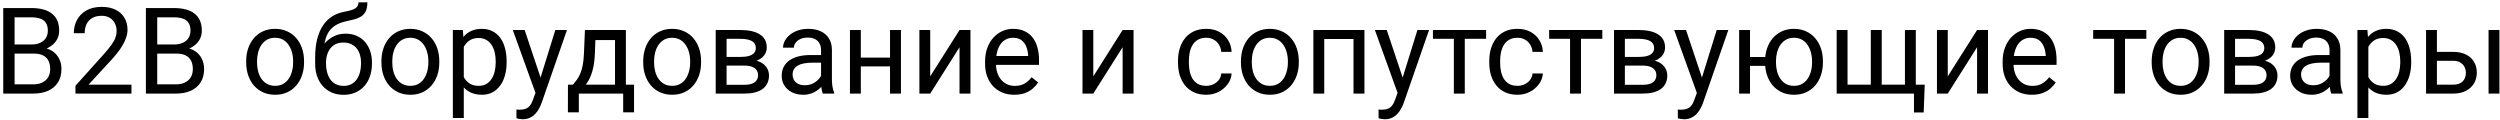 <?xml version="1.0" encoding="UTF-8"?>
<svg xmlns="http://www.w3.org/2000/svg" width="748" height="36" viewBox="0 0 748 36" fill="none">
  <path d="M10.094 16.029H3.607L3.572 13.305H9.461C10.434 13.305 11.283 13.141 12.01 12.812C12.736 12.484 13.299 12.016 13.697 11.406C14.107 10.785 14.312 10.047 14.312 9.191C14.312 8.254 14.131 7.492 13.768 6.906C13.416 6.309 12.871 5.875 12.133 5.605C11.406 5.324 10.48 5.184 9.355 5.184H4.363V28H0.971V2.406H9.355C10.668 2.406 11.84 2.541 12.871 2.811C13.902 3.068 14.775 3.479 15.49 4.041C16.217 4.592 16.768 5.295 17.143 6.15C17.518 7.006 17.705 8.031 17.705 9.227C17.705 10.281 17.436 11.236 16.896 12.092C16.357 12.935 15.607 13.627 14.646 14.166C13.697 14.705 12.584 15.051 11.307 15.203L10.094 16.029ZM9.936 28H2.271L4.188 25.24H9.936C11.014 25.24 11.928 25.053 12.678 24.678C13.44 24.303 14.02 23.775 14.418 23.096C14.816 22.404 15.016 21.59 15.016 20.652C15.016 19.703 14.846 18.883 14.506 18.191C14.166 17.5 13.633 16.967 12.906 16.592C12.18 16.217 11.242 16.029 10.094 16.029H5.26L5.295 13.305H11.904L12.625 14.289C13.855 14.395 14.898 14.746 15.754 15.344C16.609 15.93 17.26 16.68 17.705 17.594C18.162 18.508 18.391 19.516 18.391 20.617C18.391 22.211 18.039 23.559 17.336 24.66C16.645 25.75 15.666 26.582 14.4 27.156C13.135 27.719 11.646 28 9.936 28ZM39.326 25.328V28H22.574V25.662L30.959 16.328C31.99 15.18 32.787 14.207 33.35 13.41C33.924 12.602 34.322 11.881 34.545 11.248C34.779 10.604 34.897 9.947 34.897 9.279C34.897 8.436 34.721 7.674 34.369 6.994C34.029 6.303 33.525 5.752 32.857 5.342C32.19 4.932 31.381 4.727 30.432 4.727C29.295 4.727 28.346 4.949 27.584 5.395C26.834 5.828 26.271 6.438 25.896 7.223C25.521 8.008 25.334 8.91 25.334 9.93H22.082C22.082 8.488 22.398 7.17 23.031 5.975C23.664 4.779 24.602 3.83 25.844 3.127C27.086 2.412 28.615 2.055 30.432 2.055C32.049 2.055 33.432 2.342 34.58 2.916C35.728 3.479 36.607 4.275 37.217 5.307C37.838 6.326 38.148 7.521 38.148 8.893C38.148 9.643 38.02 10.404 37.762 11.178C37.516 11.94 37.17 12.701 36.725 13.463C36.291 14.225 35.781 14.975 35.195 15.713C34.621 16.451 34.006 17.178 33.35 17.893L26.494 25.328H39.326ZM52.773 16.029H46.287L46.252 13.305H52.141C53.113 13.305 53.963 13.141 54.69 12.812C55.416 12.484 55.978 12.016 56.377 11.406C56.787 10.785 56.992 10.047 56.992 9.191C56.992 8.254 56.81 7.492 56.447 6.906C56.096 6.309 55.551 5.875 54.812 5.605C54.086 5.324 53.16 5.184 52.035 5.184H47.043V28H43.65V2.406H52.035C53.348 2.406 54.52 2.541 55.551 2.811C56.582 3.068 57.455 3.479 58.17 4.041C58.897 4.592 59.447 5.295 59.822 6.15C60.197 7.006 60.385 8.031 60.385 9.227C60.385 10.281 60.115 11.236 59.576 12.092C59.037 12.935 58.287 13.627 57.326 14.166C56.377 14.705 55.264 15.051 53.986 15.203L52.773 16.029ZM52.615 28H44.951L46.867 25.24H52.615C53.693 25.24 54.607 25.053 55.357 24.678C56.119 24.303 56.699 23.775 57.098 23.096C57.496 22.404 57.695 21.59 57.695 20.652C57.695 19.703 57.525 18.883 57.185 18.191C56.846 17.5 56.312 16.967 55.586 16.592C54.859 16.217 53.922 16.029 52.773 16.029H47.94L47.975 13.305H54.584L55.305 14.289C56.535 14.395 57.578 14.746 58.434 15.344C59.289 15.93 59.94 16.68 60.385 17.594C60.842 18.508 61.07 19.516 61.07 20.617C61.07 22.211 60.719 23.559 60.016 24.66C59.324 25.75 58.346 26.582 57.08 27.156C55.815 27.719 54.326 28 52.615 28ZM73.656 18.701V18.297C73.656 16.926 73.856 15.654 74.254 14.482C74.652 13.299 75.227 12.273 75.977 11.406C76.727 10.527 77.635 9.848 78.701 9.367C79.768 8.875 80.963 8.629 82.287 8.629C83.623 8.629 84.824 8.875 85.891 9.367C86.969 9.848 87.883 10.527 88.633 11.406C89.394 12.273 89.975 13.299 90.373 14.482C90.772 15.654 90.971 16.926 90.971 18.297V18.701C90.971 20.072 90.772 21.344 90.373 22.516C89.975 23.688 89.394 24.713 88.633 25.592C87.883 26.459 86.975 27.139 85.908 27.631C84.853 28.111 83.658 28.352 82.322 28.352C80.986 28.352 79.785 28.111 78.719 27.631C77.652 27.139 76.738 26.459 75.977 25.592C75.227 24.713 74.652 23.688 74.254 22.516C73.856 21.344 73.656 20.072 73.656 18.701ZM76.908 18.297V18.701C76.908 19.65 77.019 20.547 77.242 21.391C77.465 22.223 77.799 22.961 78.244 23.605C78.701 24.25 79.269 24.76 79.949 25.135C80.629 25.498 81.42 25.68 82.322 25.68C83.213 25.68 83.992 25.498 84.66 25.135C85.34 24.76 85.902 24.25 86.348 23.605C86.793 22.961 87.127 22.223 87.35 21.391C87.584 20.547 87.701 19.65 87.701 18.701V18.297C87.701 17.359 87.584 16.475 87.35 15.643C87.127 14.799 86.787 14.055 86.33 13.41C85.885 12.754 85.322 12.238 84.643 11.863C83.975 11.488 83.189 11.301 82.287 11.301C81.397 11.301 80.611 11.488 79.932 11.863C79.264 12.238 78.701 12.754 78.244 13.41C77.799 14.055 77.465 14.799 77.242 15.643C77.019 16.475 76.908 17.359 76.908 18.297ZM107.248 0.701H109.92C109.92 1.85 109.744 2.764 109.393 3.443C109.041 4.111 108.561 4.627 107.951 4.99C107.354 5.354 106.674 5.629 105.912 5.816C105.162 6.004 104.383 6.186 103.574 6.361C102.566 6.572 101.629 6.906 100.762 7.363C99.906 7.809 99.168 8.441 98.547 9.262C97.938 10.082 97.486 11.148 97.193 12.461C96.912 13.773 96.836 15.396 96.965 17.33V18.947H94.293V17.33C94.293 15.162 94.498 13.27 94.908 11.652C95.33 10.035 95.922 8.67 96.684 7.557C97.445 6.443 98.348 5.559 99.391 4.902C100.445 4.246 101.605 3.795 102.871 3.549C103.785 3.373 104.57 3.186 105.227 2.986C105.883 2.775 106.381 2.494 106.721 2.143C107.072 1.791 107.248 1.311 107.248 0.701ZM103.398 10.07C104.641 10.07 105.748 10.287 106.721 10.721C107.693 11.154 108.52 11.758 109.199 12.531C109.879 13.305 110.395 14.219 110.746 15.273C111.109 16.316 111.291 17.453 111.291 18.684V19.07C111.291 20.395 111.098 21.625 110.711 22.762C110.336 23.887 109.779 24.871 109.041 25.715C108.314 26.547 107.424 27.197 106.369 27.666C105.326 28.135 104.137 28.369 102.801 28.369C101.465 28.369 100.27 28.135 99.215 27.666C98.172 27.197 97.281 26.547 96.543 25.715C95.805 24.871 95.242 23.887 94.856 22.762C94.481 21.625 94.293 20.395 94.293 19.07V18.684C94.293 18.391 94.346 18.104 94.451 17.822C94.557 17.541 94.686 17.254 94.838 16.961C95.002 16.668 95.148 16.357 95.277 16.029C95.711 14.975 96.303 13.996 97.053 13.094C97.814 12.191 98.723 11.465 99.777 10.914C100.844 10.352 102.051 10.07 103.398 10.07ZM102.766 12.725C101.57 12.725 100.586 13 99.812 13.551C99.051 14.102 98.482 14.834 98.107 15.748C97.732 16.65 97.545 17.629 97.545 18.684V19.07C97.545 19.961 97.65 20.805 97.861 21.602C98.072 22.398 98.389 23.107 98.811 23.729C99.244 24.338 99.789 24.818 100.445 25.17C101.113 25.521 101.898 25.697 102.801 25.697C103.703 25.697 104.482 25.521 105.139 25.17C105.795 24.818 106.334 24.338 106.756 23.729C107.178 23.107 107.494 22.398 107.705 21.602C107.916 20.805 108.021 19.961 108.021 19.07V18.684C108.021 17.887 107.916 17.131 107.705 16.416C107.494 15.701 107.172 15.068 106.738 14.518C106.316 13.967 105.771 13.533 105.104 13.217C104.447 12.889 103.668 12.725 102.766 12.725ZM114.121 18.701V18.297C114.121 16.926 114.32 15.654 114.719 14.482C115.117 13.299 115.691 12.273 116.441 11.406C117.191 10.527 118.1 9.848 119.166 9.367C120.232 8.875 121.428 8.629 122.752 8.629C124.088 8.629 125.289 8.875 126.355 9.367C127.434 9.848 128.348 10.527 129.098 11.406C129.859 12.273 130.439 13.299 130.838 14.482C131.236 15.654 131.436 16.926 131.436 18.297V18.701C131.436 20.072 131.236 21.344 130.838 22.516C130.439 23.688 129.859 24.713 129.098 25.592C128.348 26.459 127.439 27.139 126.373 27.631C125.318 28.111 124.123 28.352 122.787 28.352C121.451 28.352 120.25 28.111 119.184 27.631C118.117 27.139 117.203 26.459 116.441 25.592C115.691 24.713 115.117 23.688 114.719 22.516C114.32 21.344 114.121 20.072 114.121 18.701ZM117.373 18.297V18.701C117.373 19.65 117.484 20.547 117.707 21.391C117.93 22.223 118.264 22.961 118.709 23.605C119.166 24.25 119.734 24.76 120.414 25.135C121.094 25.498 121.885 25.68 122.787 25.68C123.678 25.68 124.457 25.498 125.125 25.135C125.805 24.76 126.367 24.25 126.812 23.605C127.258 22.961 127.592 22.223 127.814 21.391C128.049 20.547 128.166 19.65 128.166 18.701V18.297C128.166 17.359 128.049 16.475 127.814 15.643C127.592 14.799 127.252 14.055 126.795 13.41C126.35 12.754 125.787 12.238 125.107 11.863C124.439 11.488 123.654 11.301 122.752 11.301C121.861 11.301 121.076 11.488 120.396 11.863C119.729 12.238 119.166 12.754 118.709 13.41C118.264 14.055 117.93 14.799 117.707 15.643C117.484 16.475 117.373 17.359 117.373 18.297ZM138.766 12.637V35.312H135.496V8.98H138.484L138.766 12.637ZM151.58 18.332V18.701C151.58 20.084 151.416 21.367 151.088 22.551C150.76 23.723 150.279 24.742 149.646 25.609C149.025 26.477 148.258 27.15 147.344 27.631C146.43 28.111 145.381 28.352 144.197 28.352C142.99 28.352 141.924 28.152 140.998 27.754C140.072 27.355 139.287 26.775 138.643 26.014C137.998 25.252 137.482 24.338 137.096 23.271C136.721 22.205 136.463 21.004 136.322 19.668V17.699C136.463 16.293 136.727 15.033 137.113 13.92C137.5 12.807 138.01 11.857 138.643 11.072C139.287 10.275 140.066 9.672 140.98 9.262C141.895 8.84 142.949 8.629 144.145 8.629C145.34 8.629 146.4 8.863 147.326 9.332C148.252 9.789 149.031 10.445 149.664 11.301C150.297 12.156 150.771 13.182 151.088 14.377C151.416 15.56 151.58 16.879 151.58 18.332ZM148.311 18.701V18.332C148.311 17.383 148.211 16.492 148.012 15.66C147.812 14.816 147.502 14.078 147.08 13.445C146.67 12.801 146.143 12.297 145.498 11.934C144.854 11.559 144.086 11.371 143.195 11.371C142.375 11.371 141.66 11.512 141.051 11.793C140.453 12.074 139.943 12.455 139.521 12.935C139.1 13.404 138.754 13.943 138.484 14.553C138.227 15.15 138.033 15.771 137.904 16.416V20.969C138.139 21.789 138.467 22.562 138.889 23.289C139.311 24.004 139.873 24.584 140.576 25.029C141.279 25.463 142.164 25.68 143.23 25.68C144.109 25.68 144.865 25.498 145.498 25.135C146.143 24.76 146.67 24.25 147.08 23.605C147.502 22.961 147.812 22.223 148.012 21.391C148.211 20.547 148.311 19.65 148.311 18.701ZM160.861 26.031L166.152 8.98H169.633L162.004 30.936C161.828 31.404 161.594 31.908 161.301 32.447C161.02 32.998 160.656 33.52 160.211 34.012C159.766 34.504 159.227 34.902 158.594 35.207C157.973 35.523 157.229 35.682 156.361 35.682C156.104 35.682 155.775 35.647 155.377 35.576C154.979 35.506 154.697 35.447 154.533 35.4L154.516 32.764C154.609 32.775 154.756 32.787 154.955 32.799C155.166 32.822 155.312 32.834 155.395 32.834C156.133 32.834 156.76 32.734 157.275 32.535C157.791 32.348 158.225 32.025 158.576 31.568C158.939 31.123 159.25 30.508 159.508 29.723L160.861 26.031ZM156.977 8.98L161.916 23.746L162.76 27.174L160.422 28.369L153.426 8.98H156.977ZM175.012 8.98H178.264L177.982 16.1C177.912 17.904 177.707 19.463 177.367 20.775C177.027 22.088 176.594 23.207 176.066 24.133C175.539 25.047 174.947 25.814 174.291 26.436C173.646 27.057 172.979 27.578 172.287 28H170.67L170.758 25.346L171.426 25.328C171.812 24.871 172.188 24.402 172.551 23.922C172.914 23.43 173.248 22.85 173.553 22.182C173.857 21.502 174.109 20.676 174.309 19.703C174.52 18.719 174.654 17.518 174.713 16.1L175.012 8.98ZM175.82 8.98H187.264V28H184.012V11.986H175.82V8.98ZM169.932 25.328H189.707V33.607H186.455V28H173.184V33.607H169.914L169.932 25.328ZM192.449 18.701V18.297C192.449 16.926 192.648 15.654 193.047 14.482C193.445 13.299 194.02 12.273 194.77 11.406C195.52 10.527 196.428 9.848 197.494 9.367C198.561 8.875 199.756 8.629 201.08 8.629C202.416 8.629 203.617 8.875 204.684 9.367C205.762 9.848 206.676 10.527 207.426 11.406C208.188 12.273 208.768 13.299 209.166 14.482C209.564 15.654 209.764 16.926 209.764 18.297V18.701C209.764 20.072 209.564 21.344 209.166 22.516C208.768 23.688 208.188 24.713 207.426 25.592C206.676 26.459 205.768 27.139 204.701 27.631C203.646 28.111 202.451 28.352 201.115 28.352C199.779 28.352 198.578 28.111 197.512 27.631C196.445 27.139 195.531 26.459 194.77 25.592C194.02 24.713 193.445 23.688 193.047 22.516C192.648 21.344 192.449 20.072 192.449 18.701ZM195.701 18.297V18.701C195.701 19.65 195.812 20.547 196.035 21.391C196.258 22.223 196.592 22.961 197.037 23.605C197.494 24.25 198.062 24.76 198.742 25.135C199.422 25.498 200.213 25.68 201.115 25.68C202.006 25.68 202.785 25.498 203.453 25.135C204.133 24.76 204.695 24.25 205.141 23.605C205.586 22.961 205.92 22.223 206.143 21.391C206.377 20.547 206.494 19.65 206.494 18.701V18.297C206.494 17.359 206.377 16.475 206.143 15.643C205.92 14.799 205.58 14.055 205.123 13.41C204.678 12.754 204.115 12.238 203.436 11.863C202.768 11.488 201.982 11.301 201.08 11.301C200.189 11.301 199.404 11.488 198.725 11.863C198.057 12.238 197.494 12.754 197.037 13.41C196.592 14.055 196.258 14.799 196.035 15.643C195.812 16.475 195.701 17.359 195.701 18.297ZM222.771 19.633H216.531L216.496 17.031H221.594C222.602 17.031 223.439 16.932 224.107 16.732C224.787 16.533 225.297 16.234 225.637 15.836C225.977 15.438 226.146 14.945 226.146 14.359C226.146 13.902 226.047 13.504 225.848 13.164C225.66 12.812 225.373 12.525 224.986 12.303C224.6 12.068 224.119 11.898 223.545 11.793C222.982 11.676 222.32 11.617 221.559 11.617H217.393V28H214.141V8.98H221.559C222.766 8.98 223.85 9.086 224.811 9.297C225.783 9.508 226.609 9.83 227.289 10.264C227.98 10.685 228.508 11.225 228.871 11.881C229.234 12.537 229.416 13.31 229.416 14.201C229.416 14.775 229.299 15.32 229.064 15.836C228.83 16.352 228.484 16.809 228.027 17.207C227.57 17.605 227.008 17.934 226.34 18.191C225.672 18.438 224.904 18.596 224.037 18.666L222.771 19.633ZM222.771 28H215.354L216.971 25.363H222.771C223.674 25.363 224.424 25.252 225.021 25.029C225.619 24.795 226.064 24.467 226.357 24.045C226.662 23.611 226.814 23.096 226.814 22.498C226.814 21.9 226.662 21.391 226.357 20.969C226.064 20.535 225.619 20.207 225.021 19.984C224.424 19.75 223.674 19.633 222.771 19.633H217.832L217.867 17.031H224.037L225.215 18.016C226.258 18.098 227.143 18.355 227.869 18.789C228.596 19.223 229.146 19.773 229.521 20.441C229.896 21.098 230.084 21.812 230.084 22.586C230.084 23.477 229.914 24.262 229.574 24.941C229.246 25.621 228.766 26.189 228.133 26.646C227.5 27.092 226.732 27.432 225.83 27.666C224.928 27.889 223.908 28 222.771 28ZM245.658 24.748V14.957C245.658 14.207 245.506 13.557 245.201 13.006C244.908 12.443 244.463 12.01 243.865 11.705C243.268 11.4 242.529 11.248 241.65 11.248C240.83 11.248 240.109 11.389 239.488 11.67C238.879 11.951 238.398 12.32 238.047 12.777C237.707 13.234 237.537 13.727 237.537 14.254H234.285C234.285 13.574 234.461 12.9 234.812 12.232C235.164 11.565 235.668 10.961 236.324 10.422C236.992 9.871 237.789 9.438 238.715 9.121C239.652 8.793 240.695 8.629 241.844 8.629C243.227 8.629 244.445 8.863 245.5 9.332C246.566 9.801 247.398 10.51 247.996 11.459C248.605 12.396 248.91 13.574 248.91 14.992V23.852C248.91 24.484 248.963 25.158 249.068 25.873C249.186 26.588 249.355 27.203 249.578 27.719V28H246.186C246.021 27.625 245.893 27.127 245.799 26.506C245.705 25.873 245.658 25.287 245.658 24.748ZM246.221 16.469L246.256 18.754H242.969C242.043 18.754 241.217 18.83 240.49 18.982C239.764 19.123 239.154 19.34 238.662 19.633C238.17 19.926 237.795 20.295 237.537 20.74C237.279 21.174 237.15 21.684 237.15 22.27C237.15 22.867 237.285 23.412 237.555 23.904C237.824 24.396 238.229 24.789 238.768 25.082C239.318 25.363 239.992 25.504 240.789 25.504C241.785 25.504 242.664 25.293 243.426 24.871C244.188 24.449 244.791 23.934 245.236 23.324C245.693 22.715 245.939 22.123 245.975 21.549L247.363 23.113C247.281 23.605 247.059 24.15 246.695 24.748C246.332 25.346 245.846 25.92 245.236 26.471C244.639 27.01 243.924 27.461 243.092 27.824C242.271 28.176 241.346 28.352 240.314 28.352C239.025 28.352 237.895 28.1 236.922 27.596C235.961 27.092 235.211 26.418 234.672 25.574C234.145 24.719 233.881 23.764 233.881 22.709C233.881 21.689 234.08 20.793 234.479 20.02C234.877 19.234 235.451 18.584 236.201 18.068C236.951 17.541 237.854 17.143 238.908 16.873C239.963 16.604 241.141 16.469 242.441 16.469H246.221ZM266.928 17.225V19.861H256.873V17.225H266.928ZM257.559 8.98V28H254.307V8.98H257.559ZM269.564 8.98V28H266.295V8.98H269.564ZM278.318 22.85L287.09 8.98H290.359V28H287.09V14.131L278.318 28H275.084V8.98H278.318V22.85ZM303.473 28.352C302.148 28.352 300.947 28.129 299.869 27.684C298.803 27.227 297.883 26.588 297.109 25.768C296.348 24.947 295.762 23.975 295.352 22.85C294.941 21.725 294.736 20.494 294.736 19.158V18.42C294.736 16.873 294.965 15.496 295.422 14.289C295.879 13.07 296.5 12.039 297.285 11.195C298.07 10.352 298.961 9.713 299.957 9.279C300.953 8.846 301.984 8.629 303.051 8.629C304.41 8.629 305.582 8.863 306.566 9.332C307.562 9.801 308.377 10.457 309.01 11.301C309.643 12.133 310.111 13.117 310.416 14.254C310.721 15.379 310.873 16.609 310.873 17.945V19.404H296.67V16.75H307.621V16.504C307.574 15.66 307.398 14.84 307.094 14.043C306.801 13.246 306.332 12.59 305.688 12.074C305.043 11.559 304.164 11.301 303.051 11.301C302.312 11.301 301.633 11.459 301.012 11.775C300.391 12.08 299.857 12.537 299.412 13.146C298.967 13.756 298.621 14.5 298.375 15.379C298.129 16.258 298.006 17.271 298.006 18.42V19.158C298.006 20.061 298.129 20.91 298.375 21.707C298.633 22.492 299.002 23.184 299.482 23.781C299.975 24.379 300.566 24.848 301.258 25.188C301.961 25.527 302.758 25.697 303.648 25.697C304.797 25.697 305.77 25.463 306.566 24.994C307.363 24.525 308.061 23.898 308.658 23.113L310.627 24.678C310.217 25.299 309.695 25.891 309.062 26.453C308.43 27.016 307.65 27.473 306.725 27.824C305.811 28.176 304.727 28.352 303.473 28.352ZM327.115 22.85L335.887 8.98H339.156V28H335.887V14.131L327.115 28H323.881V8.98H327.115V22.85ZM360.918 25.68C361.691 25.68 362.406 25.521 363.062 25.205C363.719 24.889 364.258 24.455 364.68 23.904C365.102 23.342 365.342 22.703 365.4 21.988H368.494C368.436 23.113 368.055 24.162 367.352 25.135C366.66 26.096 365.752 26.875 364.627 27.473C363.502 28.059 362.266 28.352 360.918 28.352C359.488 28.352 358.24 28.1 357.174 27.596C356.119 27.092 355.24 26.4 354.537 25.521C353.846 24.643 353.324 23.635 352.973 22.498C352.633 21.35 352.463 20.137 352.463 18.859V18.121C352.463 16.844 352.633 15.637 352.973 14.5C353.324 13.352 353.846 12.338 354.537 11.459C355.24 10.58 356.119 9.889 357.174 9.385C358.24 8.881 359.488 8.629 360.918 8.629C362.406 8.629 363.707 8.934 364.82 9.543C365.934 10.141 366.807 10.961 367.439 12.004C368.084 13.035 368.436 14.207 368.494 15.52H365.4C365.342 14.734 365.119 14.025 364.732 13.393C364.357 12.76 363.842 12.256 363.186 11.881C362.541 11.494 361.785 11.301 360.918 11.301C359.922 11.301 359.084 11.5 358.404 11.898C357.736 12.285 357.203 12.812 356.805 13.48C356.418 14.137 356.137 14.869 355.961 15.678C355.797 16.475 355.715 17.289 355.715 18.121V18.859C355.715 19.691 355.797 20.512 355.961 21.32C356.125 22.129 356.4 22.861 356.787 23.518C357.186 24.174 357.719 24.701 358.387 25.1C359.066 25.486 359.91 25.68 360.918 25.68ZM371.289 18.701V18.297C371.289 16.926 371.488 15.654 371.887 14.482C372.285 13.299 372.859 12.273 373.609 11.406C374.359 10.527 375.268 9.848 376.334 9.367C377.4 8.875 378.596 8.629 379.92 8.629C381.256 8.629 382.457 8.875 383.523 9.367C384.602 9.848 385.516 10.527 386.266 11.406C387.027 12.273 387.607 13.299 388.006 14.482C388.404 15.654 388.604 16.926 388.604 18.297V18.701C388.604 20.072 388.404 21.344 388.006 22.516C387.607 23.688 387.027 24.713 386.266 25.592C385.516 26.459 384.607 27.139 383.541 27.631C382.486 28.111 381.291 28.352 379.955 28.352C378.619 28.352 377.418 28.111 376.352 27.631C375.285 27.139 374.371 26.459 373.609 25.592C372.859 24.713 372.285 23.688 371.887 22.516C371.488 21.344 371.289 20.072 371.289 18.701ZM374.541 18.297V18.701C374.541 19.65 374.652 20.547 374.875 21.391C375.098 22.223 375.432 22.961 375.877 23.605C376.334 24.25 376.902 24.76 377.582 25.135C378.262 25.498 379.053 25.68 379.955 25.68C380.846 25.68 381.625 25.498 382.293 25.135C382.973 24.76 383.535 24.25 383.98 23.605C384.426 22.961 384.76 22.223 384.982 21.391C385.217 20.547 385.334 19.65 385.334 18.701V18.297C385.334 17.359 385.217 16.475 384.982 15.643C384.76 14.799 384.42 14.055 383.963 13.41C383.518 12.754 382.955 12.238 382.275 11.863C381.607 11.488 380.822 11.301 379.92 11.301C379.029 11.301 378.244 11.488 377.564 11.863C376.896 12.238 376.334 12.754 375.877 13.41C375.432 14.055 375.098 14.799 374.875 15.643C374.652 16.475 374.541 17.359 374.541 18.297ZM405.355 8.98V11.67H395.74V8.98H405.355ZM396.215 8.98V28H392.963V8.98H396.215ZM408.238 8.98V28H404.969V8.98H408.238ZM418.803 26.031L424.094 8.98H427.574L419.945 30.936C419.77 31.404 419.535 31.908 419.242 32.447C418.961 32.998 418.598 33.52 418.152 34.012C417.707 34.504 417.168 34.902 416.535 35.207C415.914 35.523 415.17 35.682 414.303 35.682C414.045 35.682 413.717 35.647 413.318 35.576C412.92 35.506 412.639 35.447 412.475 35.4L412.457 32.764C412.551 32.775 412.697 32.787 412.896 32.799C413.107 32.822 413.254 32.834 413.336 32.834C414.074 32.834 414.701 32.734 415.217 32.535C415.732 32.348 416.166 32.025 416.518 31.568C416.881 31.123 417.191 30.508 417.449 29.723L418.803 26.031ZM414.918 8.98L419.857 23.746L420.701 27.174L418.363 28.369L411.367 8.98H414.918ZM438.262 8.98V28H434.992V8.98H438.262ZM444.643 8.98V11.617H428.734V8.98H444.643ZM454.047 25.68C454.82 25.68 455.535 25.521 456.191 25.205C456.848 24.889 457.387 24.455 457.809 23.904C458.23 23.342 458.471 22.703 458.529 21.988H461.623C461.564 23.113 461.184 24.162 460.48 25.135C459.789 26.096 458.881 26.875 457.756 27.473C456.631 28.059 455.395 28.352 454.047 28.352C452.617 28.352 451.369 28.1 450.303 27.596C449.248 27.092 448.369 26.4 447.666 25.521C446.975 24.643 446.453 23.635 446.102 22.498C445.762 21.35 445.592 20.137 445.592 18.859V18.121C445.592 16.844 445.762 15.637 446.102 14.5C446.453 13.352 446.975 12.338 447.666 11.459C448.369 10.58 449.248 9.889 450.303 9.385C451.369 8.881 452.617 8.629 454.047 8.629C455.535 8.629 456.836 8.934 457.949 9.543C459.062 10.141 459.936 10.961 460.568 12.004C461.213 13.035 461.564 14.207 461.623 15.52H458.529C458.471 14.734 458.248 14.025 457.861 13.393C457.486 12.76 456.971 12.256 456.314 11.881C455.67 11.494 454.914 11.301 454.047 11.301C453.051 11.301 452.213 11.5 451.533 11.898C450.865 12.285 450.332 12.812 449.934 13.48C449.547 14.137 449.266 14.869 449.09 15.678C448.926 16.475 448.844 17.289 448.844 18.121V18.859C448.844 19.691 448.926 20.512 449.09 21.32C449.254 22.129 449.529 22.861 449.916 23.518C450.314 24.174 450.848 24.701 451.516 25.1C452.195 25.486 453.039 25.68 454.047 25.68ZM473.031 8.98V28H469.762V8.98H473.031ZM479.412 8.98V11.617H463.504V8.98H479.412ZM491.541 19.633H485.301L485.266 17.031H490.363C491.371 17.031 492.209 16.932 492.877 16.732C493.557 16.533 494.066 16.234 494.406 15.836C494.746 15.438 494.916 14.945 494.916 14.359C494.916 13.902 494.816 13.504 494.617 13.164C494.43 12.812 494.143 12.525 493.756 12.303C493.369 12.068 492.889 11.898 492.314 11.793C491.752 11.676 491.09 11.617 490.328 11.617H486.162V28H482.91V8.98H490.328C491.535 8.98 492.619 9.086 493.58 9.297C494.553 9.508 495.379 9.83 496.059 10.264C496.75 10.685 497.277 11.225 497.641 11.881C498.004 12.537 498.186 13.31 498.186 14.201C498.186 14.775 498.068 15.32 497.834 15.836C497.6 16.352 497.254 16.809 496.797 17.207C496.34 17.605 495.777 17.934 495.109 18.191C494.441 18.438 493.674 18.596 492.807 18.666L491.541 19.633ZM491.541 28H484.123L485.74 25.363H491.541C492.443 25.363 493.193 25.252 493.791 25.029C494.389 24.795 494.834 24.467 495.127 24.045C495.432 23.611 495.584 23.096 495.584 22.498C495.584 21.9 495.432 21.391 495.127 20.969C494.834 20.535 494.389 20.207 493.791 19.984C493.193 19.75 492.443 19.633 491.541 19.633H486.602L486.637 17.031H492.807L493.984 18.016C495.027 18.098 495.912 18.355 496.639 18.789C497.365 19.223 497.916 19.773 498.291 20.441C498.666 21.098 498.854 21.812 498.854 22.586C498.854 23.477 498.684 24.262 498.344 24.941C498.016 25.621 497.535 26.189 496.902 26.646C496.27 27.092 495.502 27.432 494.6 27.666C493.697 27.889 492.678 28 491.541 28ZM508.346 26.031L513.637 8.98H517.117L509.488 30.936C509.312 31.404 509.078 31.908 508.785 32.447C508.504 32.998 508.141 33.52 507.695 34.012C507.25 34.504 506.711 34.902 506.078 35.207C505.457 35.523 504.713 35.682 503.846 35.682C503.588 35.682 503.26 35.647 502.861 35.576C502.463 35.506 502.182 35.447 502.018 35.4L502 32.764C502.094 32.775 502.24 32.787 502.439 32.799C502.65 32.822 502.797 32.834 502.879 32.834C503.617 32.834 504.244 32.734 504.76 32.535C505.275 32.348 505.709 32.025 506.061 31.568C506.424 31.123 506.734 30.508 506.992 29.723L508.346 26.031ZM504.461 8.98L509.4 23.746L510.244 27.174L507.906 28.369L500.91 8.98H504.461ZM530.881 17.049V19.703H520.773V17.049H530.881ZM523.604 8.98V28H520.352V8.98H523.604ZM528.104 18.701V18.297C528.104 16.926 528.303 15.654 528.701 14.482C529.1 13.299 529.674 12.273 530.424 11.406C531.186 10.527 532.094 9.848 533.148 9.367C534.215 8.875 535.41 8.629 536.734 8.629C538.082 8.629 539.289 8.875 540.355 9.367C541.422 9.848 542.33 10.527 543.08 11.406C543.842 12.273 544.422 13.299 544.82 14.482C545.219 15.654 545.418 16.926 545.418 18.297V18.701C545.418 20.072 545.219 21.344 544.82 22.516C544.422 23.688 543.848 24.713 543.098 25.592C542.348 26.459 541.439 27.139 540.373 27.631C539.307 28.111 538.105 28.352 536.77 28.352C535.434 28.352 534.232 28.111 533.166 27.631C532.1 27.139 531.186 26.459 530.424 25.592C529.674 24.713 529.1 23.688 528.701 22.516C528.303 21.344 528.104 20.072 528.104 18.701ZM531.373 18.297V18.701C531.373 19.65 531.484 20.547 531.707 21.391C531.93 22.223 532.264 22.961 532.709 23.605C533.166 24.25 533.729 24.76 534.396 25.135C535.076 25.498 535.867 25.68 536.77 25.68C537.672 25.68 538.457 25.498 539.125 25.135C539.805 24.76 540.367 24.25 540.812 23.605C541.258 22.961 541.592 22.223 541.814 21.391C542.049 20.547 542.166 19.65 542.166 18.701V18.297C542.166 17.359 542.049 16.475 541.814 15.643C541.592 14.799 541.252 14.055 540.795 13.41C540.35 12.754 539.787 12.238 539.107 11.863C538.428 11.488 537.637 11.301 536.734 11.301C535.844 11.301 535.064 11.488 534.396 11.863C533.729 12.238 533.166 12.754 532.709 13.41C532.264 14.055 531.93 14.799 531.707 15.643C531.484 16.475 531.373 17.359 531.373 18.297ZM575.881 25.328L575.564 33.643H572.664V28H570.186V25.328H575.881ZM549.531 8.98H552.783V25.328H559.744V8.98H563.014V25.328H569.957V8.98H573.209V28H549.531V8.98ZM582.771 22.85L591.543 8.98H594.812V28H591.543V14.131L582.771 28H579.537V8.98H582.771V22.85ZM607.926 28.352C606.602 28.352 605.4 28.129 604.322 27.684C603.256 27.227 602.336 26.588 601.562 25.768C600.801 24.947 600.215 23.975 599.805 22.85C599.395 21.725 599.189 20.494 599.189 19.158V18.42C599.189 16.873 599.418 15.496 599.875 14.289C600.332 13.07 600.953 12.039 601.738 11.195C602.523 10.352 603.414 9.713 604.41 9.279C605.406 8.846 606.438 8.629 607.504 8.629C608.863 8.629 610.035 8.863 611.02 9.332C612.016 9.801 612.83 10.457 613.463 11.301C614.096 12.133 614.564 13.117 614.869 14.254C615.174 15.379 615.326 16.609 615.326 17.945V19.404H601.123V16.75H612.074V16.504C612.027 15.66 611.852 14.84 611.547 14.043C611.254 13.246 610.785 12.59 610.141 12.074C609.496 11.559 608.617 11.301 607.504 11.301C606.766 11.301 606.086 11.459 605.465 11.775C604.844 12.08 604.311 12.537 603.865 13.146C603.42 13.756 603.074 14.5 602.828 15.379C602.582 16.258 602.459 17.271 602.459 18.42V19.158C602.459 20.061 602.582 20.91 602.828 21.707C603.086 22.492 603.455 23.184 603.936 23.781C604.428 24.379 605.02 24.848 605.711 25.188C606.414 25.527 607.211 25.697 608.102 25.697C609.25 25.697 610.223 25.463 611.02 24.994C611.816 24.525 612.514 23.898 613.111 23.113L615.08 24.678C614.67 25.299 614.148 25.891 613.516 26.453C612.883 27.016 612.104 27.473 611.178 27.824C610.264 28.176 609.18 28.352 607.926 28.352ZM635.805 8.98V28H632.535V8.98H635.805ZM642.186 8.98V11.617H626.277V8.98H642.186ZM643.785 18.701V18.297C643.785 16.926 643.984 15.654 644.383 14.482C644.781 13.299 645.355 12.273 646.105 11.406C646.855 10.527 647.764 9.848 648.83 9.367C649.896 8.875 651.092 8.629 652.416 8.629C653.752 8.629 654.953 8.875 656.02 9.367C657.098 9.848 658.012 10.527 658.762 11.406C659.523 12.273 660.104 13.299 660.502 14.482C660.9 15.654 661.1 16.926 661.1 18.297V18.701C661.1 20.072 660.9 21.344 660.502 22.516C660.104 23.688 659.523 24.713 658.762 25.592C658.012 26.459 657.104 27.139 656.037 27.631C654.982 28.111 653.787 28.352 652.451 28.352C651.115 28.352 649.914 28.111 648.848 27.631C647.781 27.139 646.867 26.459 646.105 25.592C645.355 24.713 644.781 23.688 644.383 22.516C643.984 21.344 643.785 20.072 643.785 18.701ZM647.037 18.297V18.701C647.037 19.65 647.148 20.547 647.371 21.391C647.594 22.223 647.928 22.961 648.373 23.605C648.83 24.25 649.398 24.76 650.078 25.135C650.758 25.498 651.549 25.68 652.451 25.68C653.342 25.68 654.121 25.498 654.789 25.135C655.469 24.76 656.031 24.25 656.477 23.605C656.922 22.961 657.256 22.223 657.479 21.391C657.713 20.547 657.83 19.65 657.83 18.701V18.297C657.83 17.359 657.713 16.475 657.479 15.643C657.256 14.799 656.916 14.055 656.459 13.41C656.014 12.754 655.451 12.238 654.771 11.863C654.104 11.488 653.318 11.301 652.416 11.301C651.525 11.301 650.74 11.488 650.061 11.863C649.393 12.238 648.83 12.754 648.373 13.41C647.928 14.055 647.594 14.799 647.371 15.643C647.148 16.475 647.037 17.359 647.037 18.297ZM674.107 19.633H667.867L667.832 17.031H672.93C673.938 17.031 674.775 16.932 675.443 16.732C676.123 16.533 676.633 16.234 676.973 15.836C677.312 15.438 677.482 14.945 677.482 14.359C677.482 13.902 677.383 13.504 677.184 13.164C676.996 12.812 676.709 12.525 676.322 12.303C675.936 12.068 675.455 11.898 674.881 11.793C674.318 11.676 673.656 11.617 672.895 11.617H668.729V28H665.477V8.98H672.895C674.102 8.98 675.186 9.086 676.146 9.297C677.119 9.508 677.945 9.83 678.625 10.264C679.316 10.685 679.844 11.225 680.207 11.881C680.57 12.537 680.752 13.31 680.752 14.201C680.752 14.775 680.635 15.32 680.4 15.836C680.166 16.352 679.82 16.809 679.363 17.207C678.906 17.605 678.344 17.934 677.676 18.191C677.008 18.438 676.24 18.596 675.373 18.666L674.107 19.633ZM674.107 28H666.689L668.307 25.363H674.107C675.01 25.363 675.76 25.252 676.357 25.029C676.955 24.795 677.4 24.467 677.693 24.045C677.998 23.611 678.15 23.096 678.15 22.498C678.15 21.9 677.998 21.391 677.693 20.969C677.4 20.535 676.955 20.207 676.357 19.984C675.76 19.75 675.01 19.633 674.107 19.633H669.168L669.203 17.031H675.373L676.551 18.016C677.594 18.098 678.479 18.355 679.205 18.789C679.932 19.223 680.482 19.773 680.857 20.441C681.232 21.098 681.42 21.812 681.42 22.586C681.42 23.477 681.25 24.262 680.91 24.941C680.582 25.621 680.102 26.189 679.469 26.646C678.836 27.092 678.068 27.432 677.166 27.666C676.264 27.889 675.244 28 674.107 28ZM696.994 24.748V14.957C696.994 14.207 696.842 13.557 696.537 13.006C696.244 12.443 695.799 12.01 695.201 11.705C694.604 11.4 693.865 11.248 692.986 11.248C692.166 11.248 691.445 11.389 690.824 11.67C690.215 11.951 689.734 12.32 689.383 12.777C689.043 13.234 688.873 13.727 688.873 14.254H685.621C685.621 13.574 685.797 12.9 686.148 12.232C686.5 11.565 687.004 10.961 687.66 10.422C688.328 9.871 689.125 9.438 690.051 9.121C690.988 8.793 692.031 8.629 693.18 8.629C694.562 8.629 695.781 8.863 696.836 9.332C697.902 9.801 698.734 10.51 699.332 11.459C699.941 12.396 700.246 13.574 700.246 14.992V23.852C700.246 24.484 700.299 25.158 700.404 25.873C700.521 26.588 700.691 27.203 700.914 27.719V28H697.521C697.357 27.625 697.229 27.127 697.135 26.506C697.041 25.873 696.994 25.287 696.994 24.748ZM697.557 16.469L697.592 18.754H694.305C693.379 18.754 692.553 18.83 691.826 18.982C691.1 19.123 690.49 19.34 689.998 19.633C689.506 19.926 689.131 20.295 688.873 20.74C688.615 21.174 688.486 21.684 688.486 22.27C688.486 22.867 688.621 23.412 688.891 23.904C689.16 24.396 689.564 24.789 690.104 25.082C690.654 25.363 691.328 25.504 692.125 25.504C693.121 25.504 694 25.293 694.762 24.871C695.523 24.449 696.127 23.934 696.572 23.324C697.029 22.715 697.275 22.123 697.311 21.549L698.699 23.113C698.617 23.605 698.395 24.15 698.031 24.748C697.668 25.346 697.182 25.92 696.572 26.471C695.975 27.01 695.26 27.461 694.428 27.824C693.607 28.176 692.682 28.352 691.65 28.352C690.361 28.352 689.23 28.1 688.258 27.596C687.297 27.092 686.547 26.418 686.008 25.574C685.48 24.719 685.217 23.764 685.217 22.709C685.217 21.689 685.416 20.793 685.814 20.02C686.213 19.234 686.787 18.584 687.537 18.068C688.287 17.541 689.189 17.143 690.244 16.873C691.299 16.604 692.477 16.469 693.777 16.469H697.557ZM708.613 12.637V35.312H705.344V8.98H708.332L708.613 12.637ZM721.428 18.332V18.701C721.428 20.084 721.264 21.367 720.936 22.551C720.607 23.723 720.127 24.742 719.494 25.609C718.873 26.477 718.105 27.15 717.191 27.631C716.277 28.111 715.229 28.352 714.045 28.352C712.838 28.352 711.771 28.152 710.846 27.754C709.92 27.355 709.135 26.775 708.49 26.014C707.846 25.252 707.33 24.338 706.943 23.271C706.568 22.205 706.311 21.004 706.17 19.668V17.699C706.311 16.293 706.574 15.033 706.961 13.92C707.348 12.807 707.857 11.857 708.49 11.072C709.135 10.275 709.914 9.672 710.828 9.262C711.742 8.84 712.797 8.629 713.992 8.629C715.188 8.629 716.248 8.863 717.174 9.332C718.1 9.789 718.879 10.445 719.512 11.301C720.145 12.156 720.619 13.182 720.936 14.377C721.264 15.56 721.428 16.879 721.428 18.332ZM718.158 18.701V18.332C718.158 17.383 718.059 16.492 717.859 15.66C717.66 14.816 717.35 14.078 716.928 13.445C716.518 12.801 715.99 12.297 715.346 11.934C714.701 11.559 713.934 11.371 713.043 11.371C712.223 11.371 711.508 11.512 710.898 11.793C710.301 12.074 709.791 12.455 709.369 12.935C708.947 13.404 708.602 13.943 708.332 14.553C708.074 15.15 707.881 15.771 707.752 16.416V20.969C707.986 21.789 708.314 22.562 708.736 23.289C709.158 24.004 709.721 24.584 710.424 25.029C711.127 25.463 712.012 25.68 713.078 25.68C713.957 25.68 714.713 25.498 715.346 25.135C715.99 24.76 716.518 24.25 716.928 23.605C717.35 22.961 717.66 22.223 717.859 21.391C718.059 20.547 718.158 19.65 718.158 18.701ZM728.248 15.52H733.961C735.496 15.52 736.791 15.789 737.846 16.328C738.9 16.855 739.697 17.588 740.236 18.525C740.787 19.451 741.062 20.506 741.062 21.689C741.062 22.568 740.91 23.395 740.605 24.168C740.301 24.93 739.844 25.598 739.234 26.172C738.637 26.746 737.893 27.197 737.002 27.525C736.123 27.842 735.109 28 733.961 28H725.875V8.98H729.127V25.328H733.961C734.898 25.328 735.648 25.158 736.211 24.818C736.773 24.479 737.178 24.039 737.424 23.5C737.67 22.961 737.793 22.398 737.793 21.812C737.793 21.238 737.67 20.676 737.424 20.125C737.178 19.574 736.773 19.117 736.211 18.754C735.648 18.379 734.898 18.191 733.961 18.191H728.248V15.52ZM747.83 8.98V28H744.578V8.98H747.83Z" fill="black"></path>
</svg>
